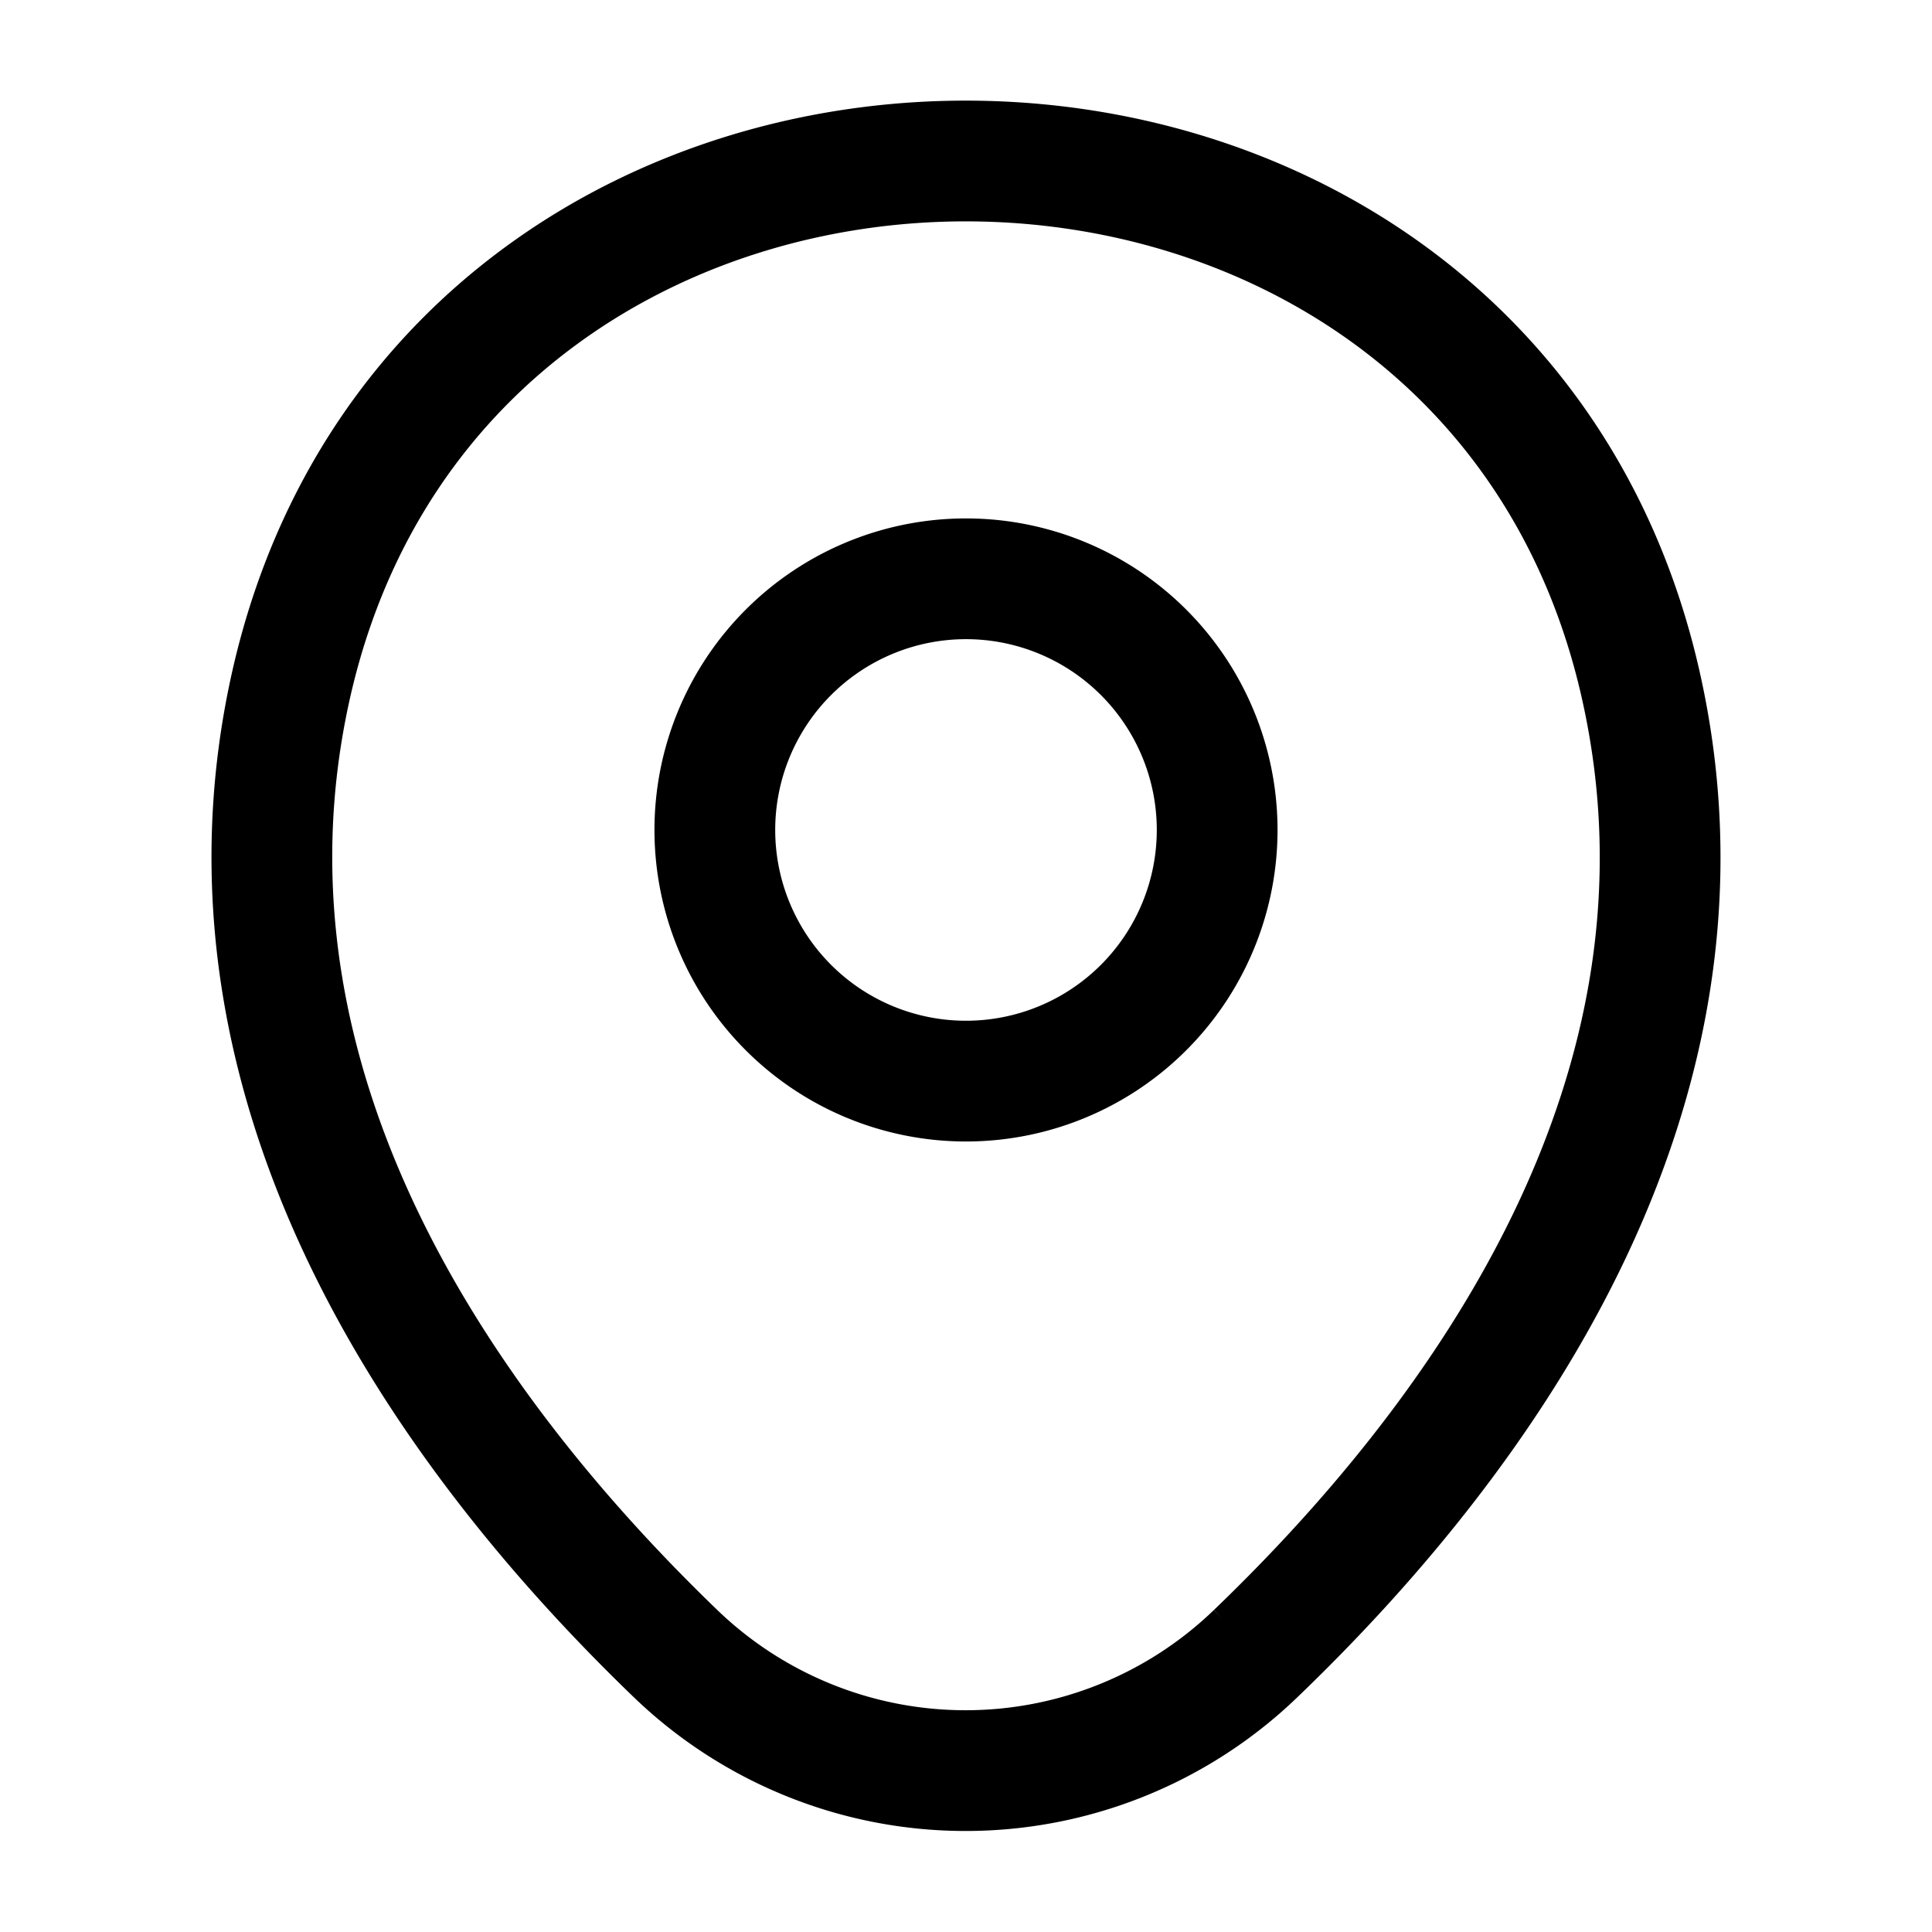 <svg xmlns="http://www.w3.org/2000/svg" width="24" height="24" viewBox="0 0 24 24"><g transform="translate(-428 -188)"><path d="M6.24,3.12A3.12,3.12,0,1,1,3.12,0,3.12,3.12,0,0,1,6.24,3.12Z" transform="translate(436.88 195.19)" fill="none" stroke="#000" stroke-width="1.5"/><path d="M.243,6.49c1.97-8.66,14.8-8.65,16.76.01,1.15,5.08-2.01,9.38-4.78,12.04a5.193,5.193,0,0,1-7.21,0C2.253,15.88-.907,11.57.243,6.49Z" transform="translate(431.377 190)" fill="none" stroke="#000" stroke-width="1.5"/><path d="M0,0H24V24H0Z" transform="translate(452 212) rotate(180)" fill="none" opacity="0"/></g></svg>